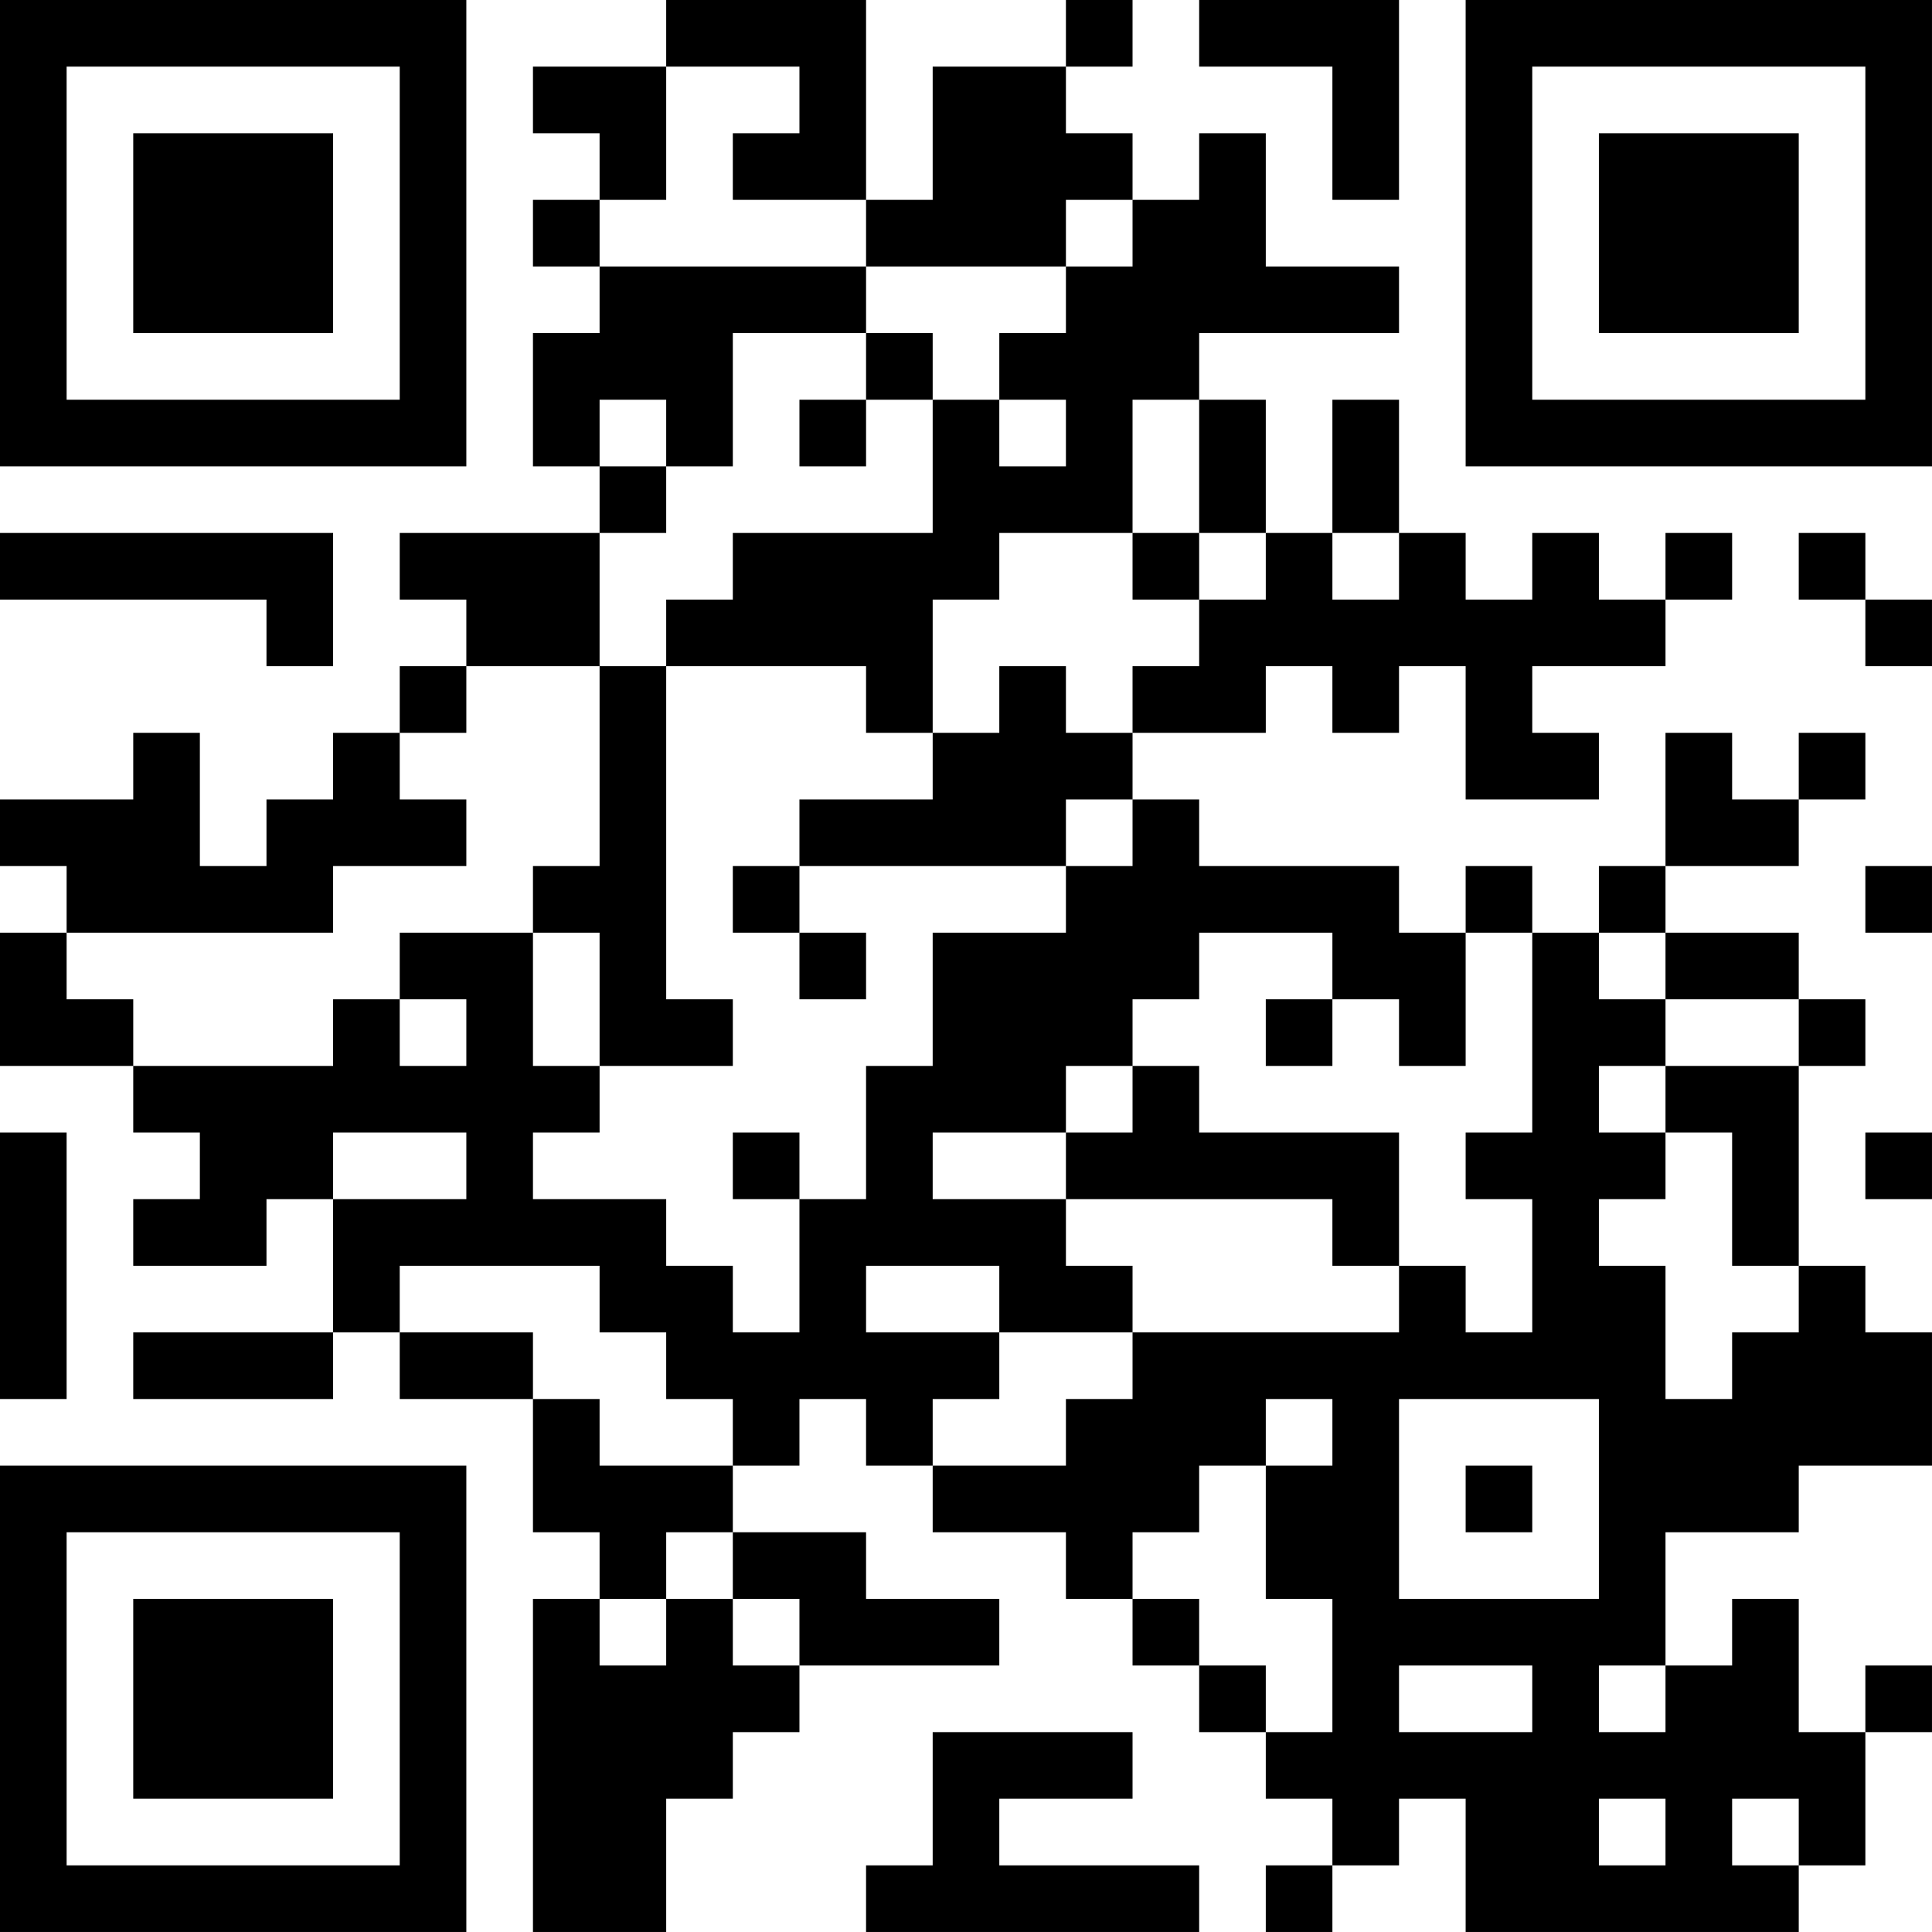 <?xml version="1.0" encoding="UTF-8"?>
<svg xmlns="http://www.w3.org/2000/svg" version="1.1" width="400" height="400" viewBox="0 0 400 400"><rect x="0" y="0" width="400" height="400" fill="#ffffff"/><g transform="scale(13.793)"><g transform="translate(0,0)"><path fill-rule="evenodd" d="M10 0L10 1L8 1L8 2L9 2L9 3L8 3L8 4L9 4L9 5L8 5L8 7L9 7L9 8L6 8L6 9L7 9L7 10L6 10L6 11L5 11L5 12L4 12L4 13L3 13L3 11L2 11L2 12L0 12L0 13L1 13L1 14L0 14L0 16L2 16L2 17L3 17L3 18L2 18L2 19L4 19L4 18L5 18L5 20L2 20L2 21L5 21L5 20L6 20L6 21L8 21L8 23L9 23L9 24L8 24L8 29L10 29L10 27L11 27L11 26L12 26L12 25L15 25L15 24L13 24L13 23L11 23L11 22L12 22L12 21L13 21L13 22L14 22L14 23L16 23L16 24L17 24L17 25L18 25L18 26L19 26L19 27L20 27L20 28L19 28L19 29L20 29L20 28L21 28L21 27L22 27L22 29L27 29L27 28L28 28L28 26L29 26L29 25L28 25L28 26L27 26L27 24L26 24L26 25L25 25L25 23L27 23L27 22L29 22L29 20L28 20L28 19L27 19L27 16L28 16L28 15L27 15L27 14L25 14L25 13L27 13L27 12L28 12L28 11L27 11L27 12L26 12L26 11L25 11L25 13L24 13L24 14L23 14L23 13L22 13L22 14L21 14L21 13L18 13L18 12L17 12L17 11L19 11L19 10L20 10L20 11L21 11L21 10L22 10L22 12L24 12L24 11L23 11L23 10L25 10L25 9L26 9L26 8L25 8L25 9L24 9L24 8L23 8L23 9L22 9L22 8L21 8L21 6L20 6L20 8L19 8L19 6L18 6L18 5L21 5L21 4L19 4L19 2L18 2L18 3L17 3L17 2L16 2L16 1L17 1L17 0L16 0L16 1L14 1L14 3L13 3L13 0ZM18 0L18 1L20 1L20 3L21 3L21 0ZM10 1L10 3L9 3L9 4L13 4L13 5L11 5L11 7L10 7L10 6L9 6L9 7L10 7L10 8L9 8L9 10L7 10L7 11L6 11L6 12L7 12L7 13L5 13L5 14L1 14L1 15L2 15L2 16L5 16L5 15L6 15L6 16L7 16L7 15L6 15L6 14L8 14L8 16L9 16L9 17L8 17L8 18L10 18L10 19L11 19L11 20L12 20L12 18L13 18L13 16L14 16L14 14L16 14L16 13L17 13L17 12L16 12L16 13L12 13L12 12L14 12L14 11L15 11L15 10L16 10L16 11L17 11L17 10L18 10L18 9L19 9L19 8L18 8L18 6L17 6L17 8L15 8L15 9L14 9L14 11L13 11L13 10L10 10L10 9L11 9L11 8L14 8L14 6L15 6L15 7L16 7L16 6L15 6L15 5L16 5L16 4L17 4L17 3L16 3L16 4L13 4L13 3L11 3L11 2L12 2L12 1ZM13 5L13 6L12 6L12 7L13 7L13 6L14 6L14 5ZM0 8L0 9L4 9L4 10L5 10L5 8ZM17 8L17 9L18 9L18 8ZM20 8L20 9L21 9L21 8ZM27 8L27 9L28 9L28 10L29 10L29 9L28 9L28 8ZM9 10L9 13L8 13L8 14L9 14L9 16L11 16L11 15L10 15L10 10ZM11 13L11 14L12 14L12 15L13 15L13 14L12 14L12 13ZM28 13L28 14L29 14L29 13ZM18 14L18 15L17 15L17 16L16 16L16 17L14 17L14 18L16 18L16 19L17 19L17 20L15 20L15 19L13 19L13 20L15 20L15 21L14 21L14 22L16 22L16 21L17 21L17 20L21 20L21 19L22 19L22 20L23 20L23 18L22 18L22 17L23 17L23 14L22 14L22 16L21 16L21 15L20 15L20 14ZM24 14L24 15L25 15L25 16L24 16L24 17L25 17L25 18L24 18L24 19L25 19L25 21L26 21L26 20L27 20L27 19L26 19L26 17L25 17L25 16L27 16L27 15L25 15L25 14ZM19 15L19 16L20 16L20 15ZM17 16L17 17L16 17L16 18L20 18L20 19L21 19L21 17L18 17L18 16ZM0 17L0 21L1 21L1 17ZM5 17L5 18L7 18L7 17ZM11 17L11 18L12 18L12 17ZM28 17L28 18L29 18L29 17ZM6 19L6 20L8 20L8 21L9 21L9 22L11 22L11 21L10 21L10 20L9 20L9 19ZM19 21L19 22L18 22L18 23L17 23L17 24L18 24L18 25L19 25L19 26L20 26L20 24L19 24L19 22L20 22L20 21ZM21 21L21 24L24 24L24 21ZM22 22L22 23L23 23L23 22ZM10 23L10 24L9 24L9 25L10 25L10 24L11 24L11 25L12 25L12 24L11 24L11 23ZM21 25L21 26L23 26L23 25ZM24 25L24 26L25 26L25 25ZM14 26L14 28L13 28L13 29L18 29L18 28L15 28L15 27L17 27L17 26ZM24 27L24 28L25 28L25 27ZM26 27L26 28L27 28L27 27ZM0 0L0 7L7 7L7 0ZM1 1L1 6L6 6L6 1ZM2 2L2 5L5 5L5 2ZM22 0L22 7L29 7L29 0ZM23 1L23 6L28 6L28 1ZM24 2L24 5L27 5L27 2ZM0 22L0 29L7 29L7 22ZM1 23L1 28L6 28L6 23ZM2 24L2 27L5 27L5 24Z" fill="#000000"/></g></g></svg>
